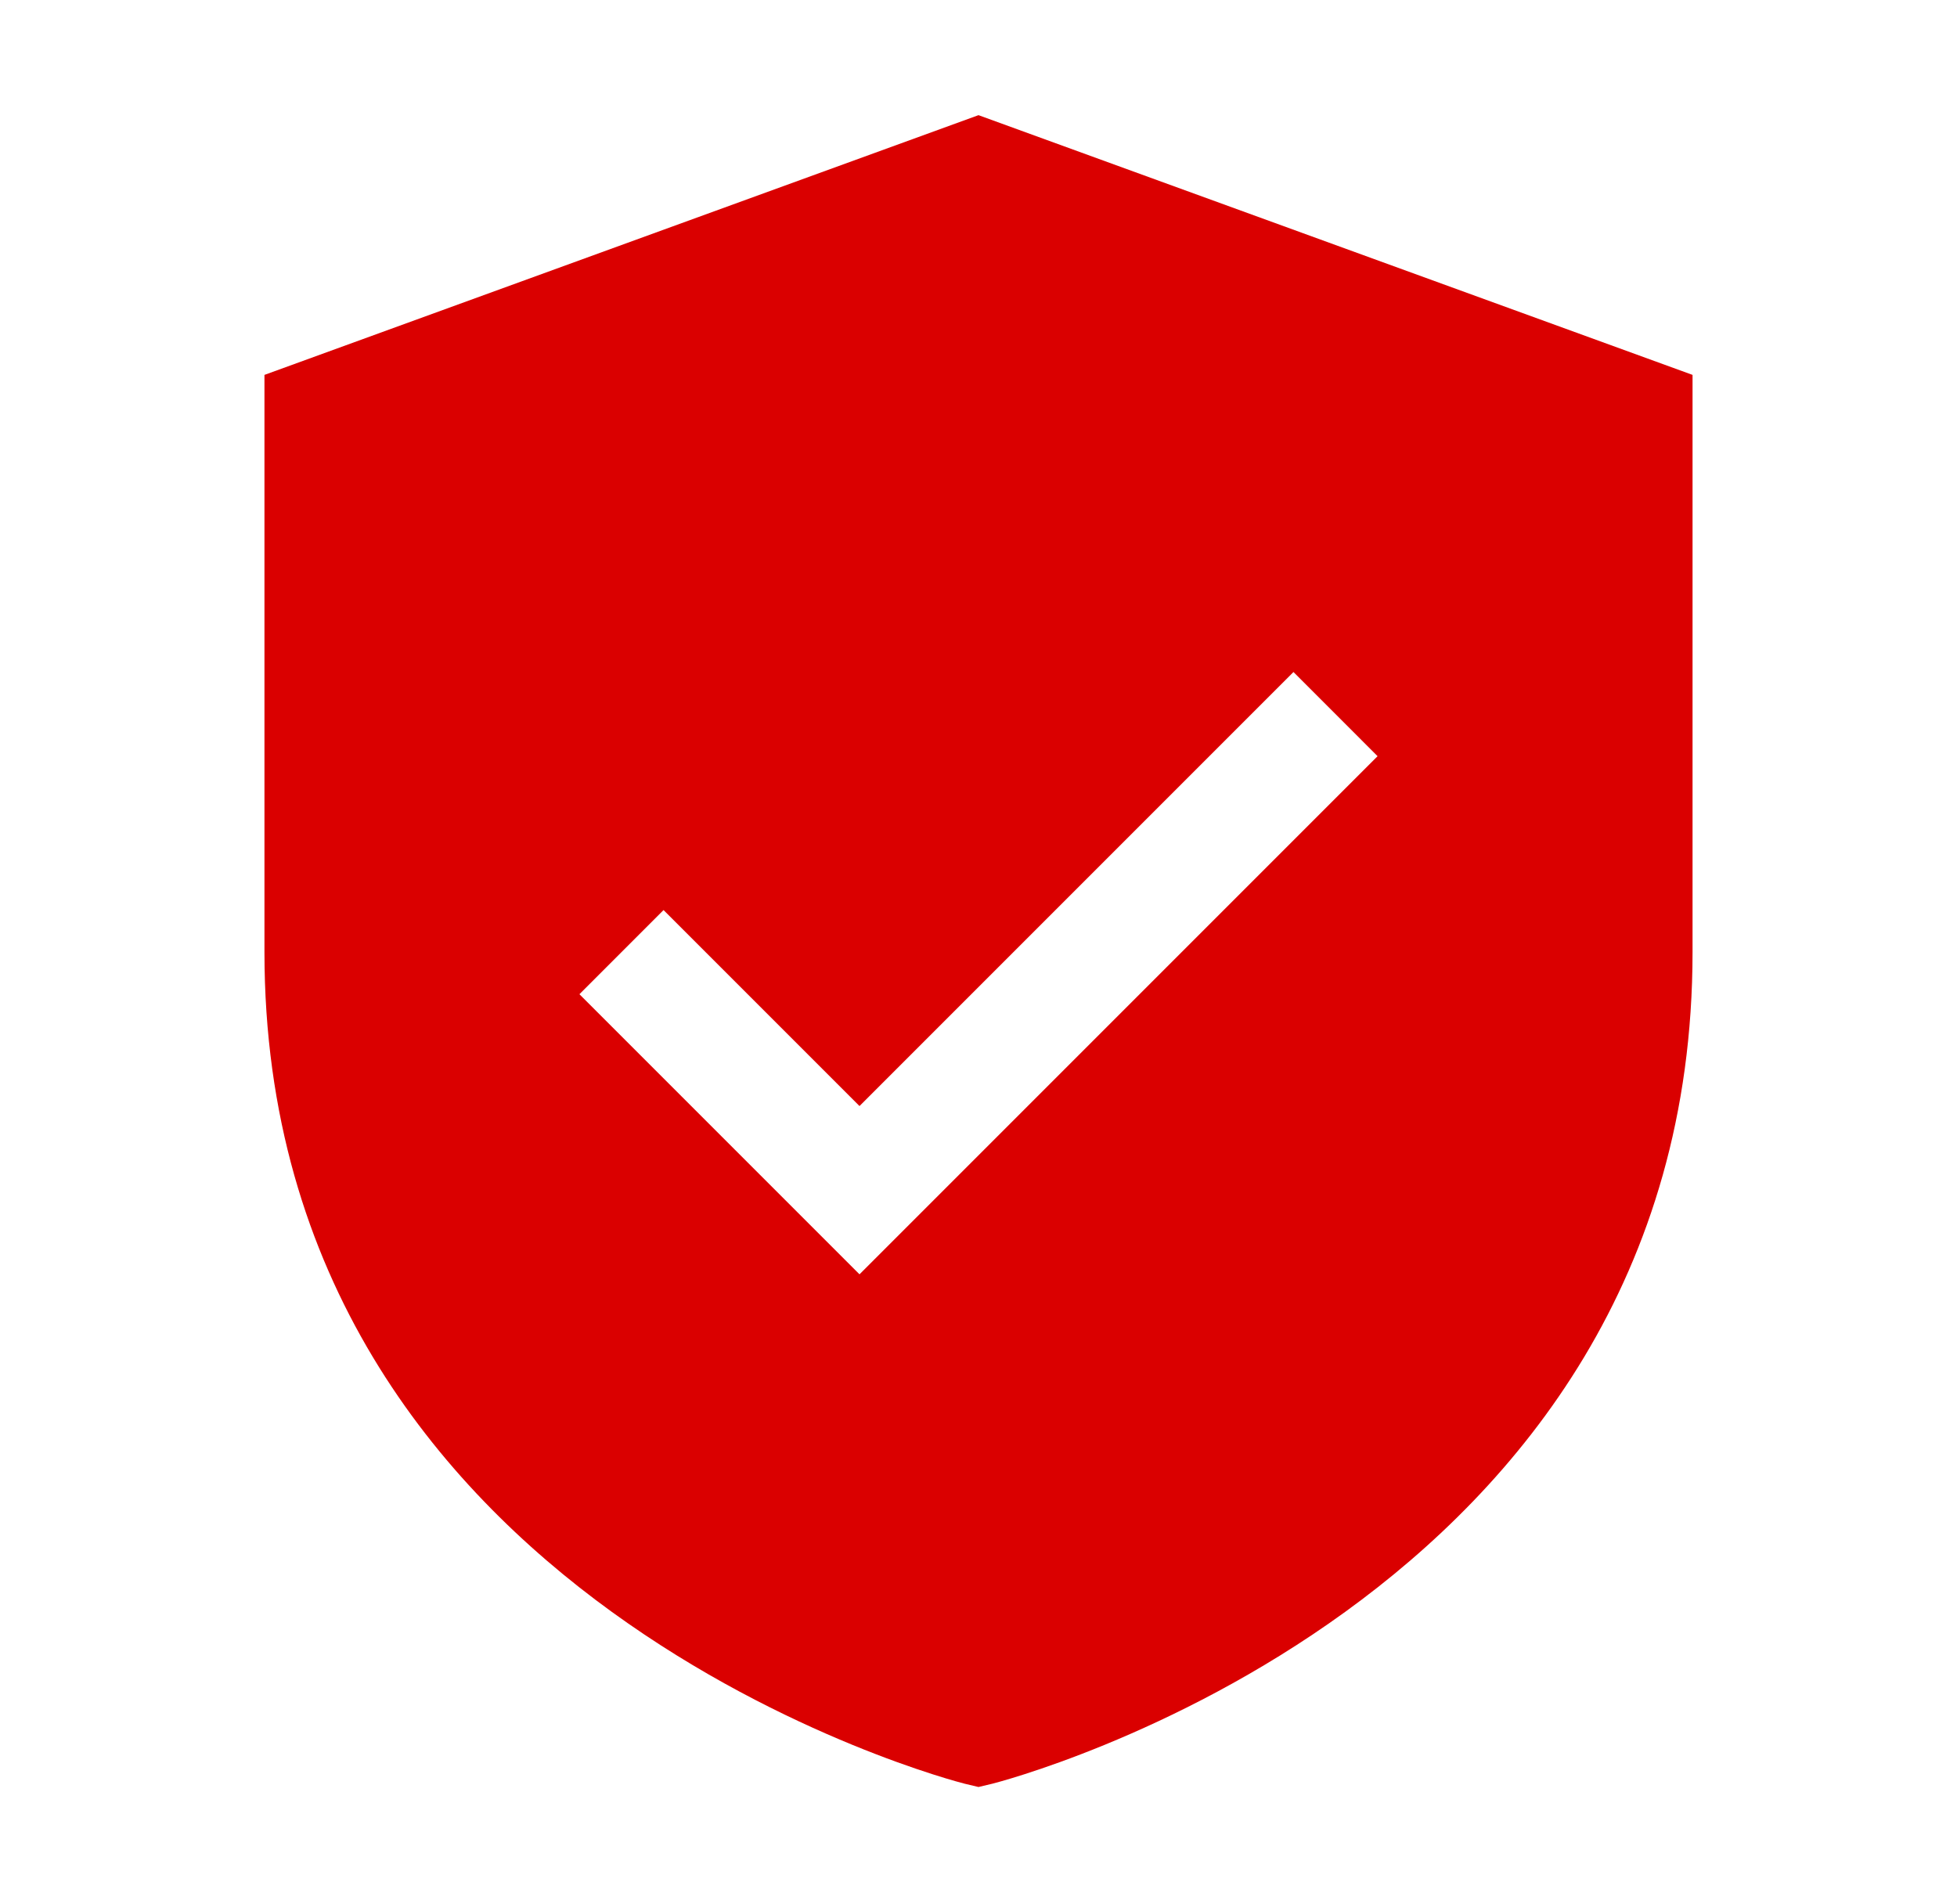 <svg width="37" height="36" viewBox="0 0 37 36" fill="none" xmlns="http://www.w3.org/2000/svg">
<path d="M18.5 2.177L5 7.087V18C5 30.331 18.1 33.685 18.232 33.718L18.5 33.782L18.768 33.718C18.9 33.685 32 30.331 32 18V7.087L18.5 2.177ZM16.25 24.09L10.955 18.795L12.545 17.204L16.25 20.909L24.455 12.704L26.045 14.295L16.25 24.09Z" fill="#DA0000"/>
</svg>
